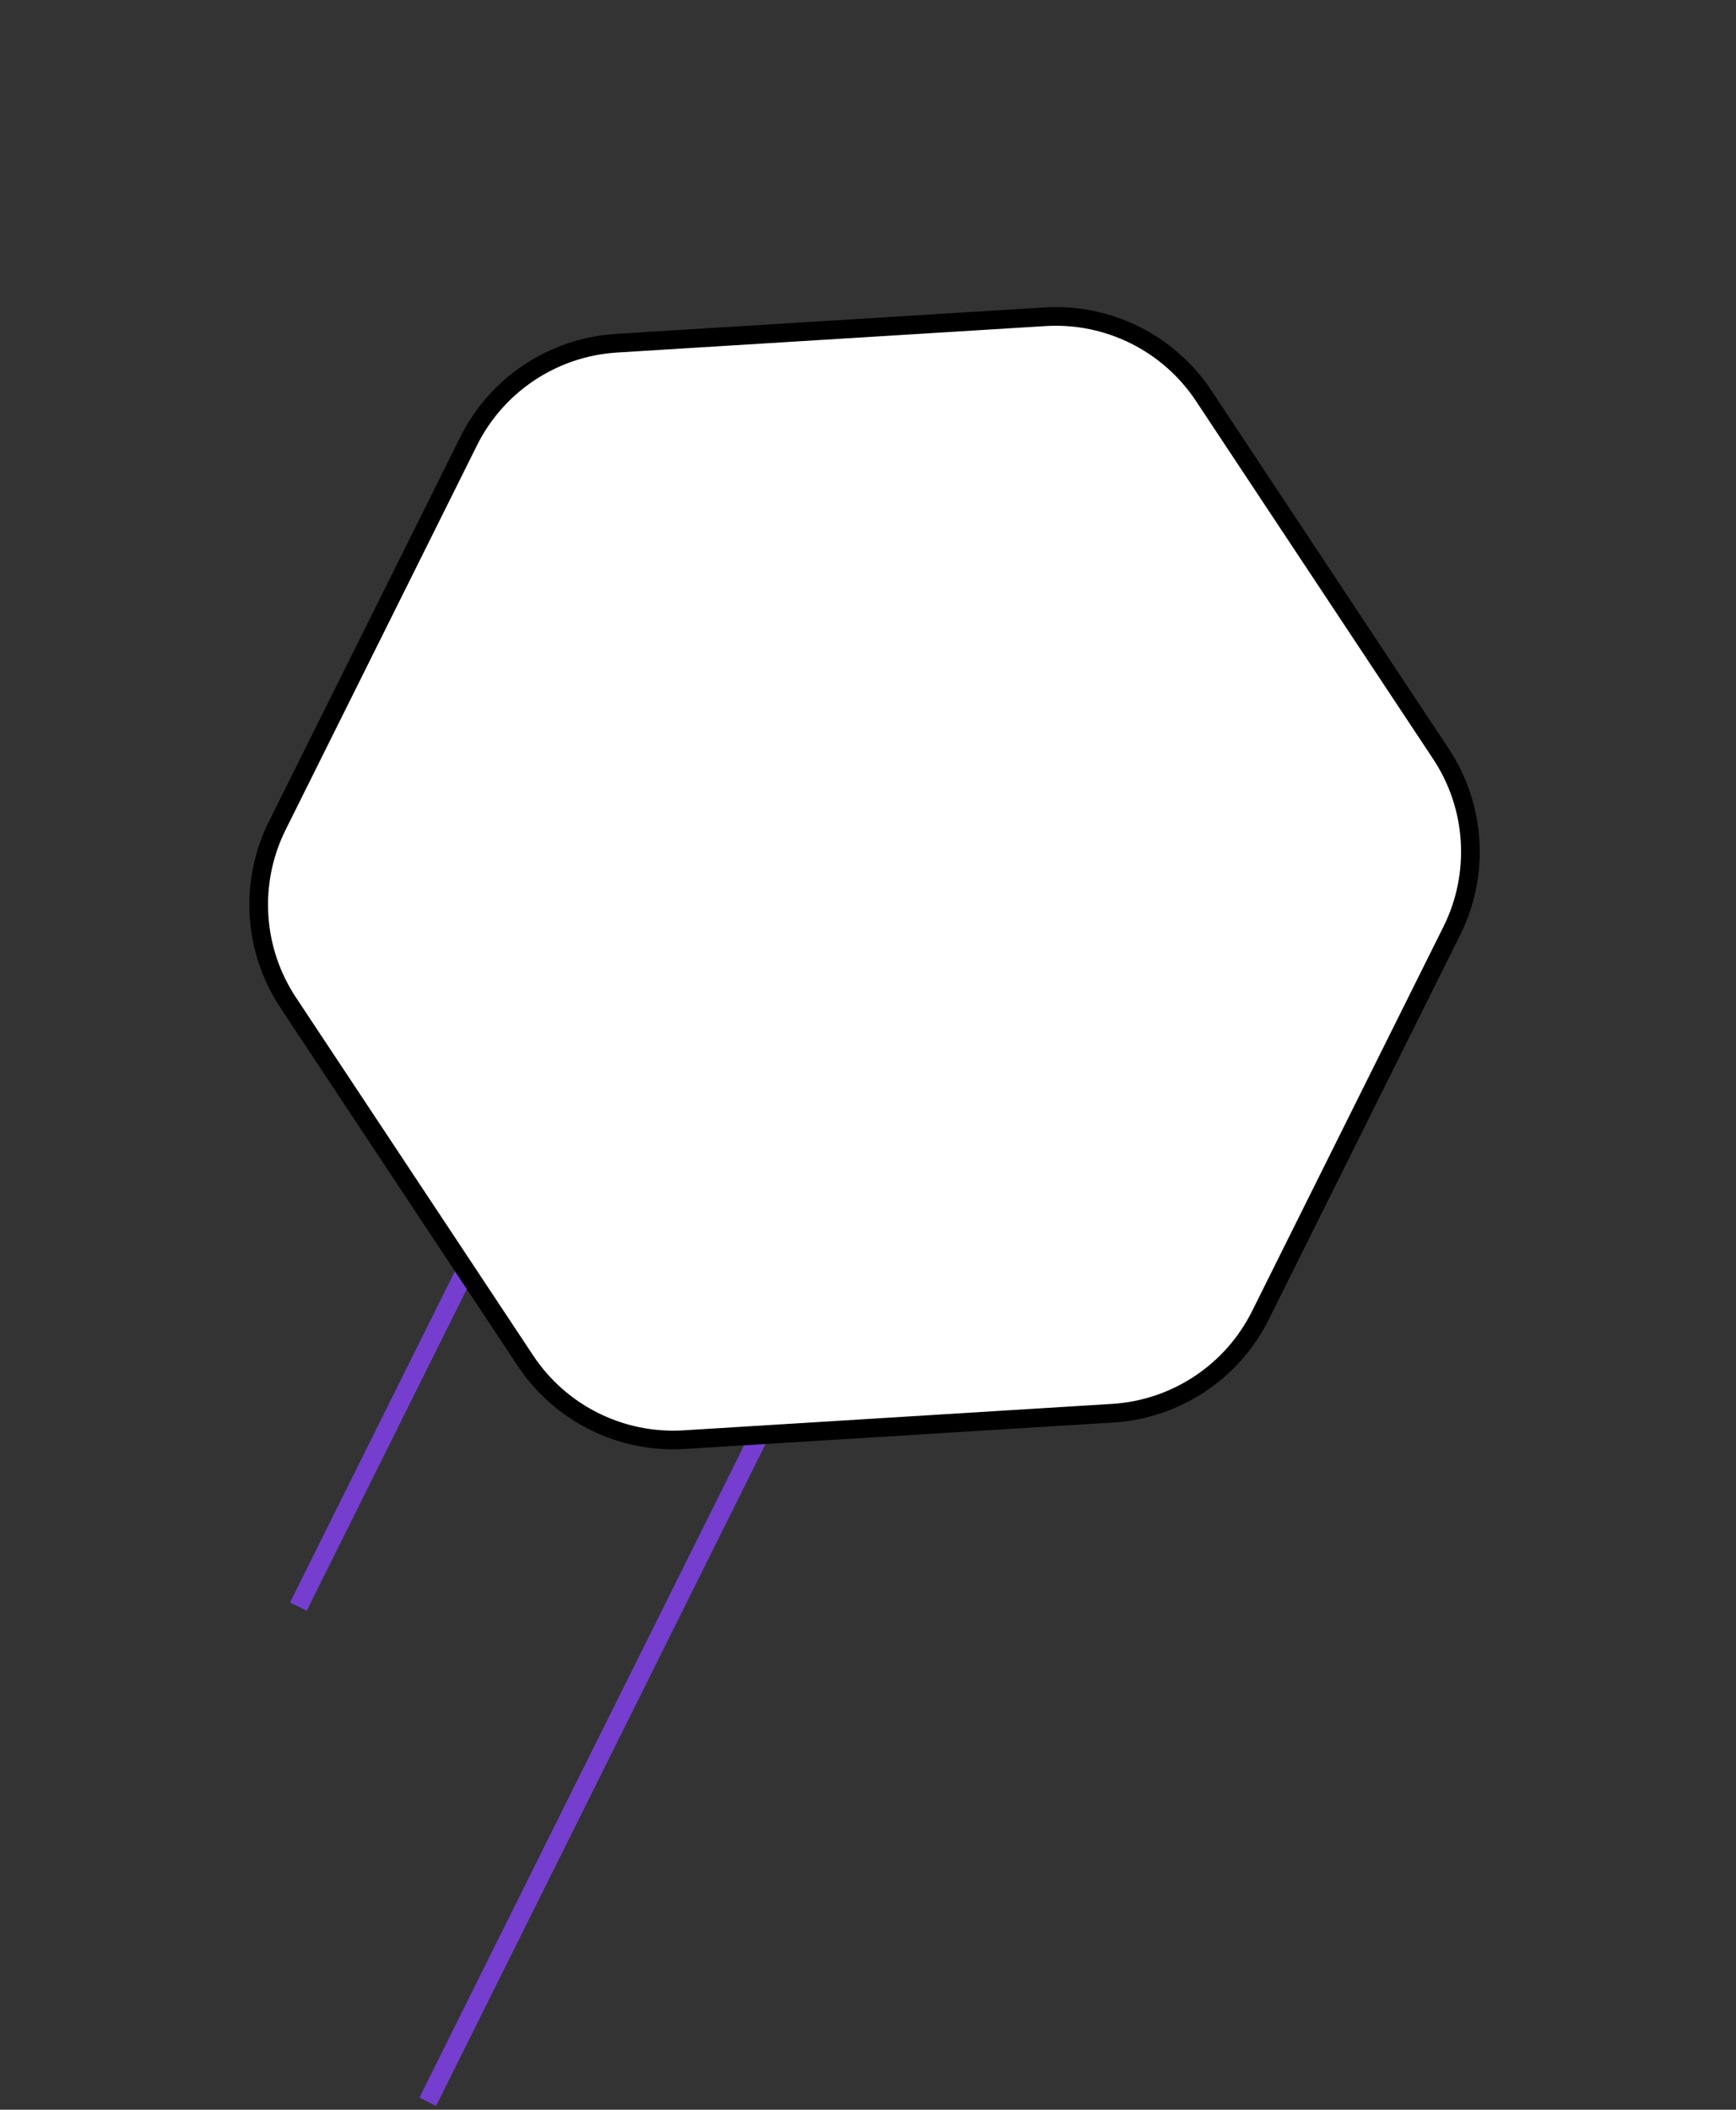 <svg width="93" height="113" viewBox="0 0 93 113" fill="none" xmlns="http://www.w3.org/2000/svg">
<rect x="0" y="0" width="93" height="113" fill="#333333" stroke="none"/>
<path d="M27.365 63.192L15.984 86.051" stroke="#753ECE"/>
<path d="M43.334 71.562L22.914 112.573" stroke="#753ECE"/>
<path d="M64.486 21.201L77.191 40.374C79.066 43.203 79.289 46.817 77.776 49.856L67.525 70.445C66.012 73.484 62.993 75.484 59.606 75.693L36.649 77.11C33.261 77.319 30.02 75.705 28.145 72.876L15.439 53.703C13.564 50.874 13.341 47.259 14.854 44.221L25.105 23.631C26.618 20.593 29.637 18.593 33.024 18.383L55.981 16.966C59.369 16.758 62.611 18.372 64.486 21.201Z" fill="white" stroke="black"/>
</svg>
